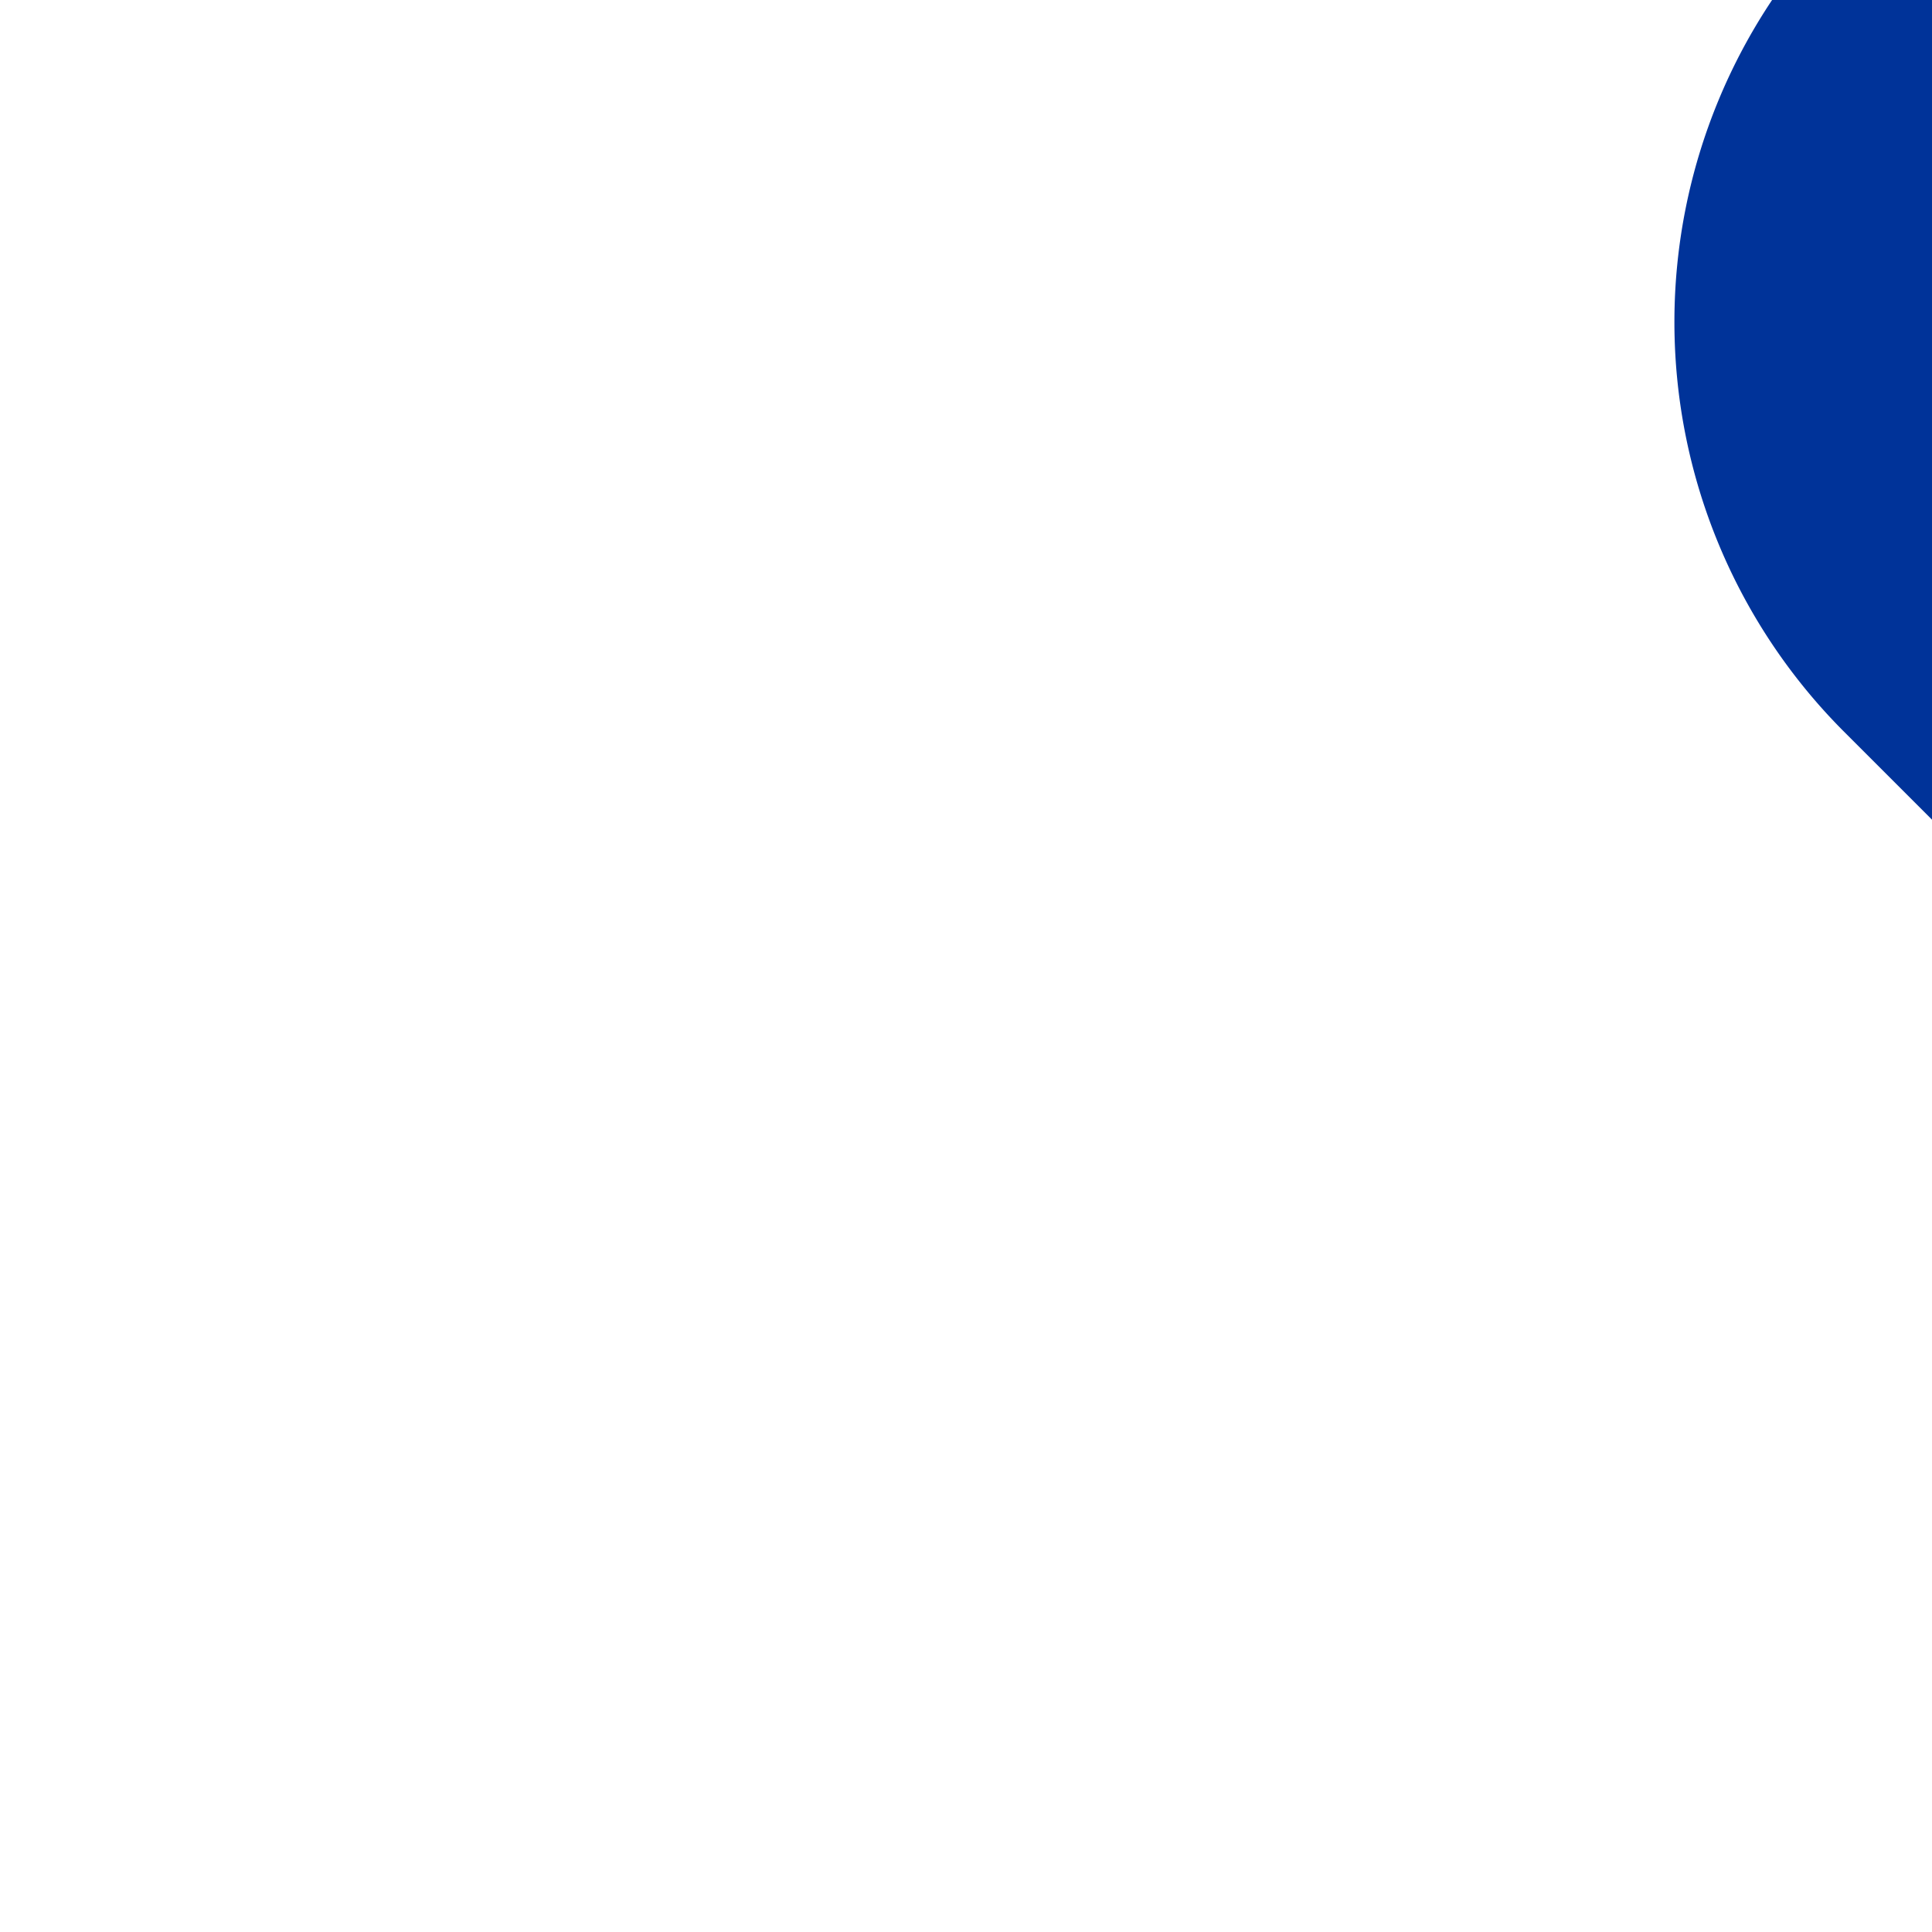 <?xml version="1.0" encoding="utf-8"?>
<svg xmlns="http://www.w3.org/2000/svg" width="500" height="500">
 <title>ulvvBHF3+1~LL</title>
 <path fill="#003399" d="m 477.27,-22.73 a 150,150 0 0 0 0,212.13 l 50,50 V 0"/>
</svg>